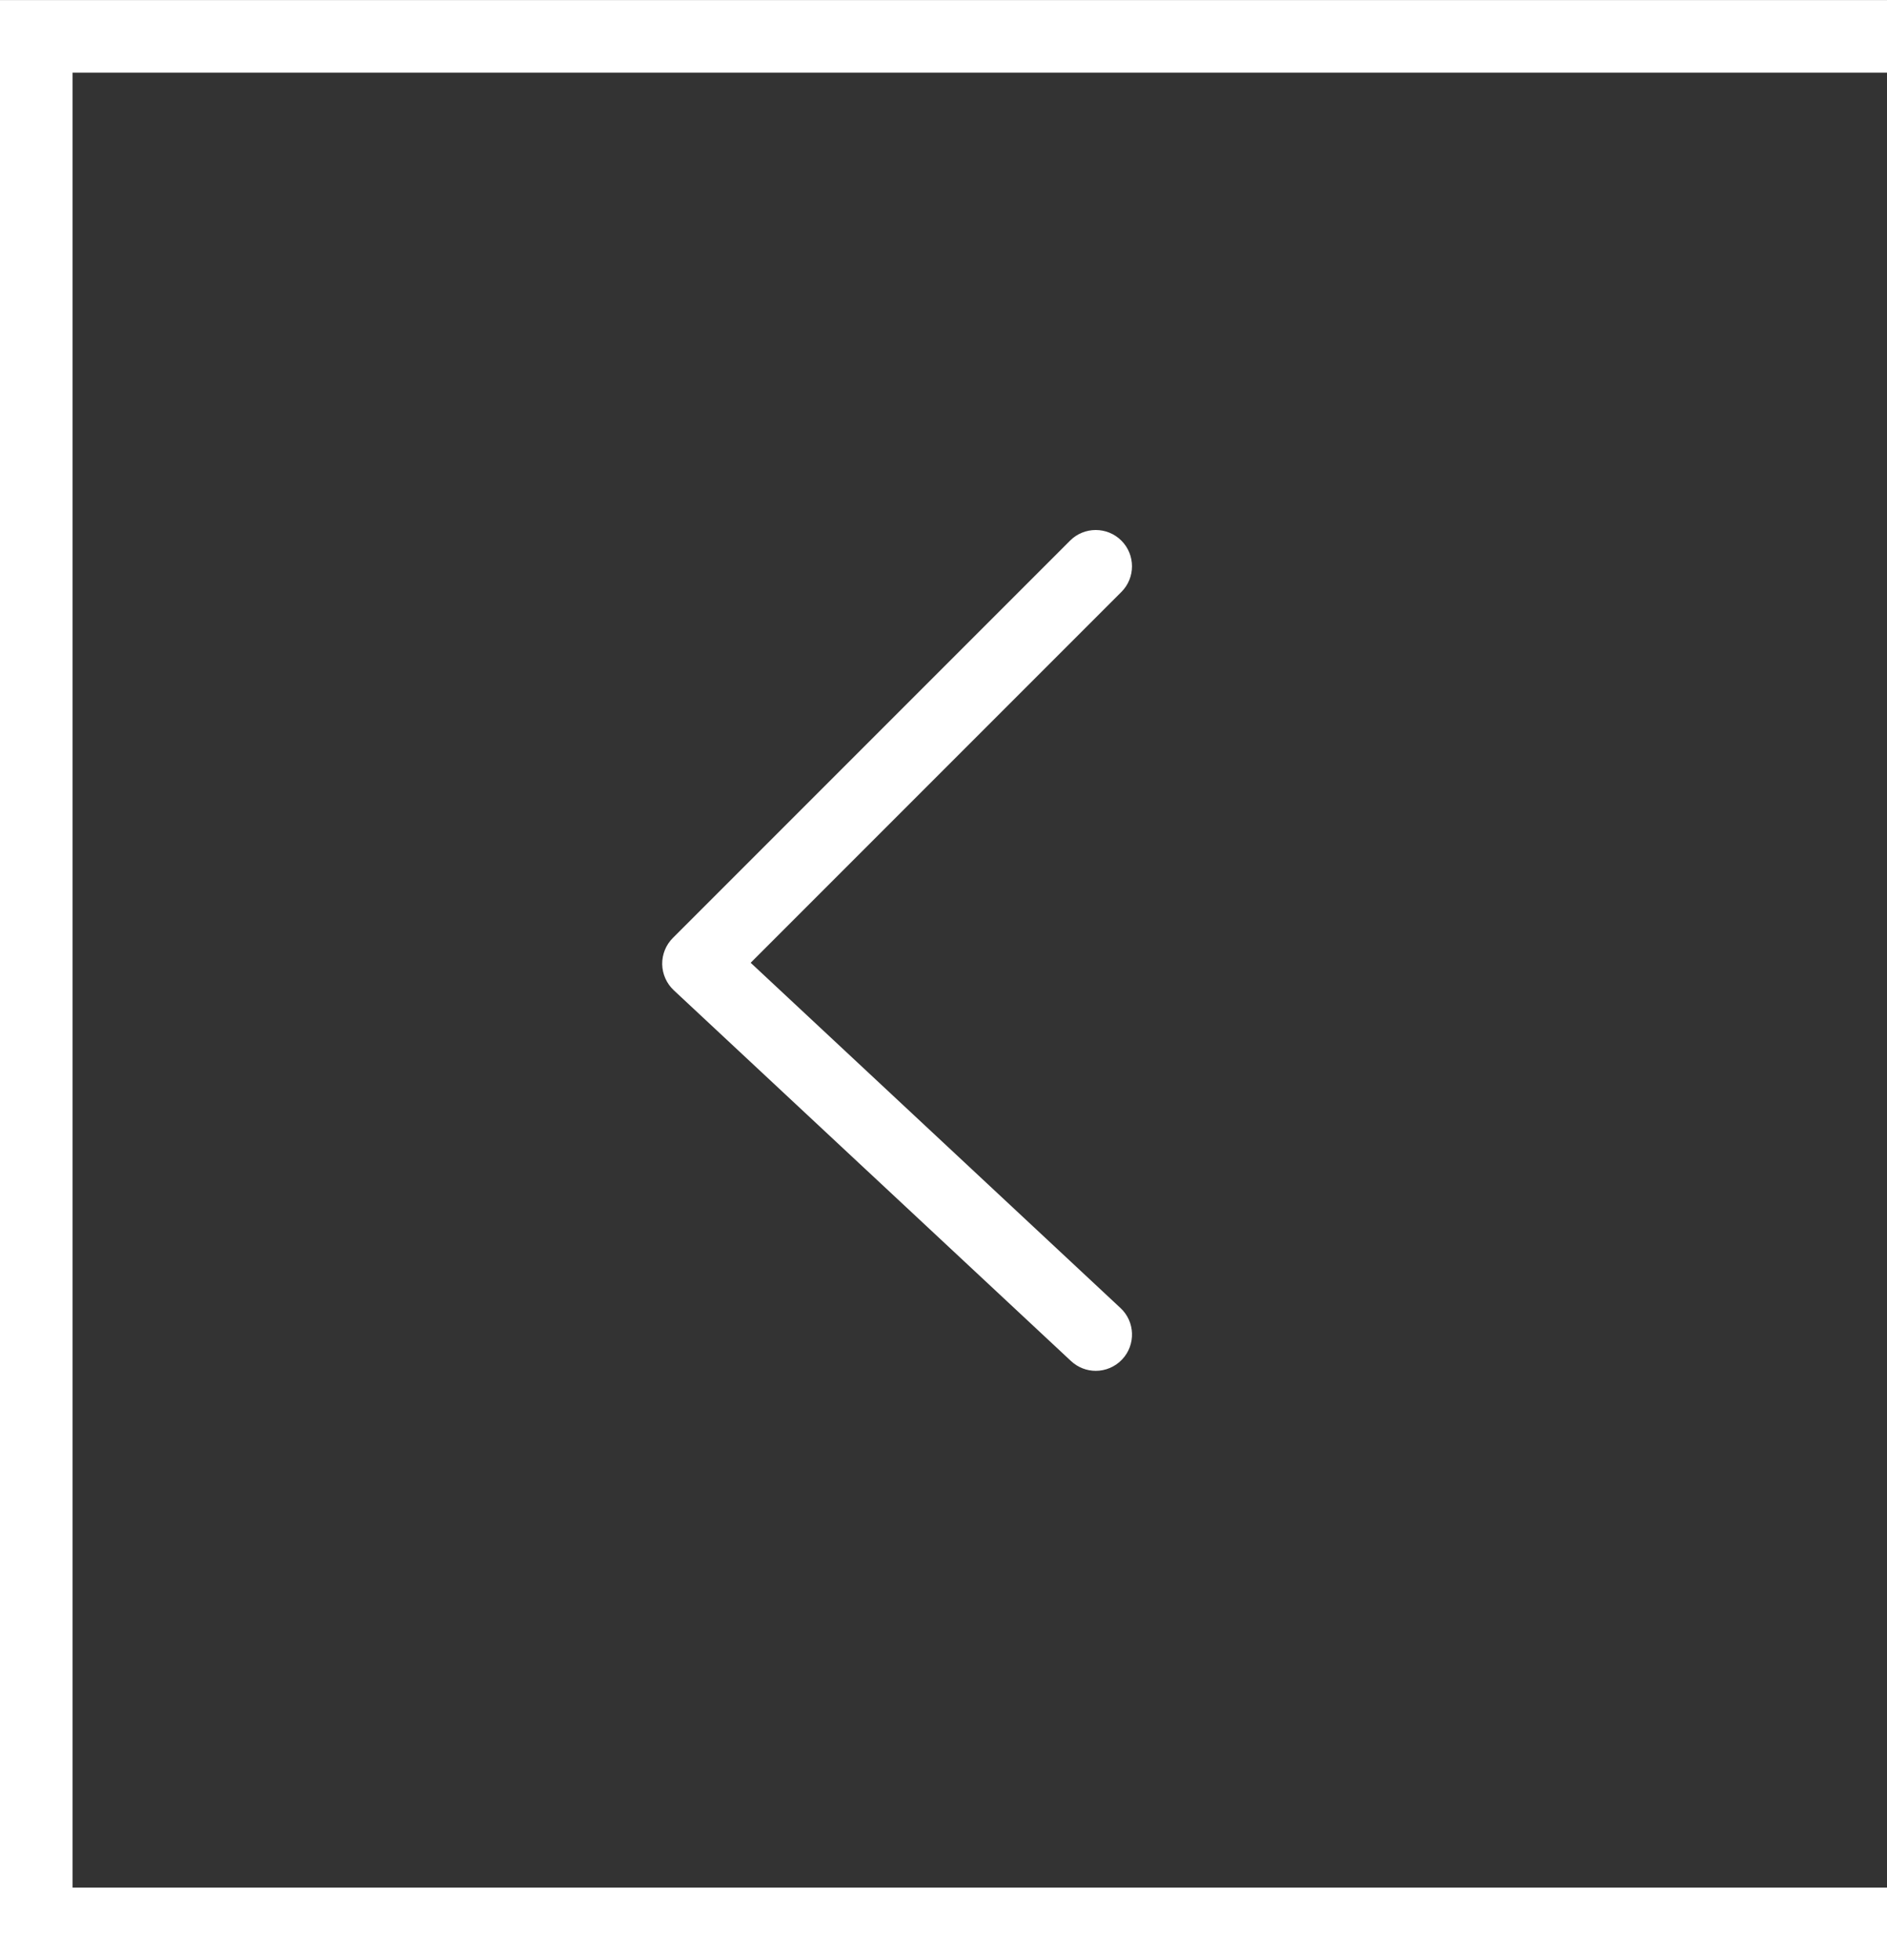 <?xml version="1.0" encoding="utf-8"?>
<!-- Generator: Adobe Illustrator 17.0.0, SVG Export Plug-In . SVG Version: 6.00 Build 0)  -->
<!DOCTYPE svg PUBLIC "-//W3C//DTD SVG 1.1//EN" "http://www.w3.org/Graphics/SVG/1.1/DTD/svg11.dtd">
<svg version="1.1" id="Capa_1" xmlns="http://www.w3.org/2000/svg" xmlns:xlink="http://www.w3.org/1999/xlink" x="0px" y="0px"
	 width="26px" height="27.001px" viewBox="0 0 26 27.001" enable-background="new 0 0 26 27.001" xml:space="preserve">
<rect x="0" y="0" width="26" height="27.001" fill="#333333" stroke="none"/>
<g>
	<g>
		<path fill="#FFFFFF" d="M27,27.001H0v-27h27V27.001z M1,26.001h25v-25H1V26.001z"/>
	</g>
	<g>
		<path fill="#FFFFFF" d="M54,27.001H26v-27h28V27.001z M27,26.001h26v-25H27V26.001z"/>
	</g>
	<g>
		<path fill="#FFFFFF" d="M15.098,18.883c-0.122,0-0.245-0.045-0.341-0.135l-5.474-5.108c-0.099-0.093-0.156-0.222-0.159-0.357
			c-0.002-0.136,0.051-0.267,0.146-0.362l5.474-5.474c0.195-0.195,0.512-0.195,0.707,0s0.195,0.512,0,0.707l-5.108,5.108
			l5.096,4.756c0.202,0.188,0.212,0.505,0.024,0.706C15.365,18.829,15.231,18.883,15.098,18.883z"/>
	</g>
	<g>
		<path fill="#FFFFFF" d="M37.359,18.883c-0.128,0-0.256-0.049-0.354-0.146c-0.195-0.195-0.195-0.512,0-0.707l5.108-5.108
			l-5.096-4.756c-0.202-0.188-0.213-0.505-0.024-0.707C37.183,7.257,37.5,7.246,37.7,7.434l5.475,5.109
			c0.1,0.093,0.157,0.222,0.159,0.357c0.002,0.136-0.051,0.267-0.146,0.362l-5.475,5.474C37.615,18.834,37.487,18.883,37.359,18.883
			z"/>
	</g>
</g>
</svg>

